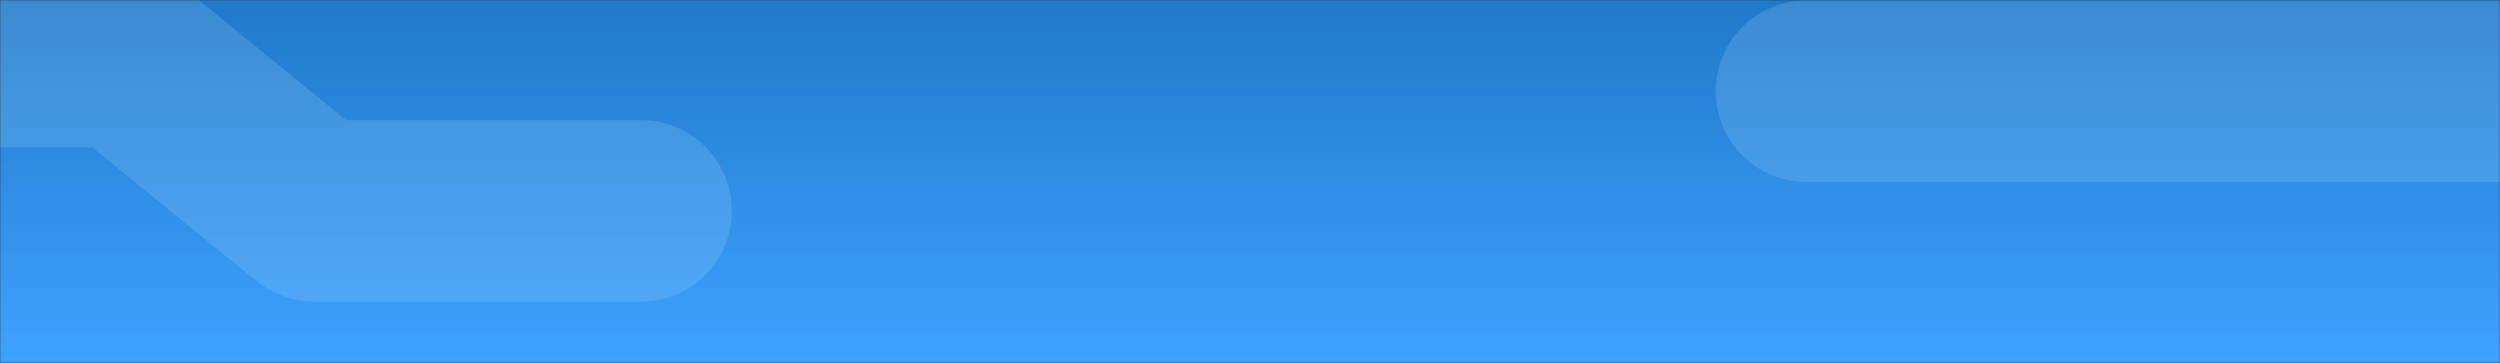 <svg width="1240" height="180" viewBox="0 0 1240 180" fill="none" xmlns="http://www.w3.org/2000/svg">
<rect x="0" y="0" width="1240" height="180" fill="#333333" stroke="none"/>
<mask id="mask0" mask-type="alpha" maskUnits="userSpaceOnUse" x="0" y="0" width="1240" height="180">
<rect width="1240" height="180" fill="#C4C4C4"/>
</mask>
<g mask="url(#mask0)">
<rect width="1240" height="180" fill="url(#paint0_linear)"/>
<path opacity="0.15" fill-rule="evenodd" clip-rule="evenodd" d="M-348 -16.835C-372.853 -16.835 -393 3.312 -393 28.165C-393 53.018 -372.853 73.165 -348 73.165H-347.065H-346.128H-345.189H-344.249H-343.307H-342.363H-341.418H-340.471H-339.523H-338.572H-337.621H-336.667H-335.712H-334.756H-333.798H-332.838H-331.877H-330.915H-329.951H-328.985H-328.018H-327.049H-326.08H-325.108H-324.135H-323.161H-322.186H-321.209H-320.23H-319.251H-318.27H-317.287H-316.304H-315.319H-314.333H-313.345H-312.357H-311.367H-310.375H-309.383H-308.389H-307.395H-306.399H-305.401H-304.403H-303.404H-302.403H-301.402H-300.399H-299.395H-298.39H-297.384H-296.377H-295.369H-294.36H-293.35H-292.339H-291.327H-290.314H-289.3H-288.285H-287.269H-286.253H-285.235H-284.216H-283.197H-282.177H-281.156H-280.134H-279.111H-278.088H-277.063H-276.038H-275.012H-273.986H-272.958H-271.93H-270.902H-269.872H-268.842H-267.811H-266.779H-265.747H-264.715H-263.681H-262.647H-261.613H-260.577H-259.542H-258.505H-257.468H-256.431H-255.393H-254.355H-253.316H-252.276H-251.237H-250.196H-249.156H-248.115H-247.073H-246.031H-244.989H-243.946H-242.903H-241.86H-240.816H-239.772H-238.728H-237.683H-236.638H-235.593H-234.548H-233.502H-232.456H-231.41H-230.364H-229.318H-228.271H-227.224H-226.177H-225.13H-224.083H-223.036H-221.989H-220.941H-219.894H-218.846H-217.799H-216.751H-215.703H-214.656H-213.608H-212.561H-211.513H-210.466H-209.418H-208.371H-207.324H-206.277H-205.23H-204.183H-203.136H-202.089H-201.043H-199.997H-198.951H-197.905H-196.86H-195.814H-194.769H-193.725H-192.68H-191.636H-190.592H-189.548H-188.505H-187.462H-186.42H-185.378H-184.336H-183.295H-182.254H-181.213H-180.173H-179.133H-178.094H-177.055H-176.017H-174.98H-173.942H-172.906H-171.87H-170.834H-169.799H-168.765H-167.731H-166.698H-165.665H-164.633H-163.602H-162.572H-161.542H-160.512H-159.484H-158.456H-157.429H-156.403H-155.377H-154.352H-153.328H-152.305H-151.283H-150.261H-149.241H-148.221H-147.202H-146.184H-145.166H-144.15H-143.134H-142.12H-141.106H-140.094H-139.082H-138.071H-137.062H-136.053H-135.046H-134.039H-133.033H-132.029H-131.026H-130.023H-129.022H-128.022H-127.023H-126.025H-125.028H-124.033H-123.039H-122.045H-121.054H-120.063H-119.073H-118.085H-117.098H-116.113H-115.128H-114.145H-113.163H-112.183H-111.204H-110.226H-109.25H-108.275H-107.301H-106.329H-105.358H-104.389H-103.421H-102.454H-101.489H-100.526H-99.564H-98.603H-97.644H-96.687H-95.731H-94.777H-93.824H-92.873H-91.923H-90.975H-90.029H-89.084H-88.141H-87.2H-86.26H-85.323H-84.386H-83.452H-82.519H-81.588H-80.659H-79.731H-78.806H-77.882H-76.96H-76.04H-75.121H-74.205H-73.29H-72.377H-71.467H-70.558H-69.651H-68.746H-67.842H-66.941H-66.042H-65.145H-64.249H-63.356H-62.465H-61.576H-60.689H-59.804H-58.921H-58.04H-57.161H-56.285H-55.41H-54.538H-53.668H-52.8H-51.934H-51.071H-50.209H-49.35H-48.493H-47.639H-46.786H-45.936H-45.088H-44.243H-43.4H-42.559H-41.72H-40.884H-40.05H-39.219H-38.39H-37.563H-36.739H-35.918H-35.098H-34.282H-33.467H-32.656H-31.846H-31.039H-30.235H-29.433H-28.634H-27.838H-27.044H-26.252H-25.464H-24.677H-23.894H-23.113H-22.335H-21.559H-20.787H-20.016H-19.249H-18.484H-17.722H-16.963H-16.207H-15.453H-14.702H-13.954H-13.209H-12.467H-11.727H-10.991H-10.257H-9.526H-8.798H-8.073H-7.351H-6.632H-5.915H-5.202H-4.492H-3.785H-3.08H-2.379H-1.681H-0.986H-0.294H0.395H1.081H1.764H2.444H3.12H3.794H4.464H5.131H5.795H6.456H7.114H7.768H8.419H9.067H9.711H10.353H10.991H11.625H12.257H12.885H13.51H14.131H14.749H15.364H15.975H16.583H17.187H17.788H18.386H18.98H19.57H20.157H20.741H21.321H21.898H22.471H23.04H23.606H24.169H24.727H25.282H25.834H26.382H26.926H27.467H28.004H28.537H29.067H29.592H30.114H30.633H31.147H31.658H32.165H32.669H33.168H33.664H34.156H34.644H35.128H35.608H36.084H36.557H37.026H37.49H37.951H38.408H38.86H39.309H39.754H40.195H40.632H41.065H41.493H41.918H42.339H42.755H43.168H43.576H43.98H44.38H44.776H45.168H45.556H45.86L126.721 139.05C134.88 145.698 145.291 149.614 156.397 149.614H156.755H157.113H157.473H157.833H158.195H158.557H158.92H159.284H159.649H160.014H160.381H160.748H161.116H161.485H161.855H162.225H162.597H162.969H163.342H163.716H164.091H164.466H164.842H165.219H165.596H165.975H166.354H166.734H167.115H167.496H167.878H168.261H168.644H169.028H169.413H169.799H170.185H170.572H170.959H171.348H171.737H172.126H172.516H172.907H173.299H173.691H174.083H174.477H174.871H175.265H175.66H176.056H176.452H176.849H177.247H177.645H178.043H178.442H178.842H179.242H179.643H180.044H180.446H180.848H181.251H181.654H182.058H182.462H182.867H183.272H183.678H184.084H184.491H184.898H185.305H185.713H186.122H186.53H186.94H187.349H187.759H188.17H188.58H188.992H189.403H189.815H190.227H190.64H191.053H191.467H191.88H192.294H192.709H193.124H193.539H193.954H194.37H194.786H195.202H195.618H196.035H196.452H196.87H197.287H197.705H198.123H198.542H198.96H199.379H199.798H200.217H200.637H201.057H201.477H201.897H202.317H202.737H203.158H203.579H204H204.421H204.842H205.264H205.685H206.107H206.529H206.951H207.372H207.795H208.217H208.639H209.062H209.484H209.907H210.329H210.752H211.175H211.597H212.02H212.443H212.866H213.289H213.712H214.135H214.558H214.981H215.404H215.827H216.25H216.672H217.095H217.518H217.941H218.364H218.786H219.209H219.631H220.054H220.476H220.898H221.321H221.743H222.165H222.586H223.008H223.43H223.851H224.273H224.694H225.115H225.536H225.956H226.377H226.797H227.217H227.637H228.057H228.477H228.896H229.315H229.734H230.153H230.571H230.99H231.408H231.825H232.243H232.66H233.077H233.494H233.91H234.326H234.742H235.157H235.573H235.987H236.402H236.816H237.23H237.644H238.057H238.47H238.882H239.294H239.706H240.117H240.528H240.939H241.349H241.759H242.168H242.577H242.986H243.394H243.802H244.209H244.616H245.022H245.428H245.833H246.238H246.643H247.047H247.45H247.853H248.256H248.658H249.059H249.46H249.861H250.26H250.66H251.059H251.457H251.854H252.252H252.648H253.044H253.439H253.834H254.228H254.622H255.015H255.407H255.799H256.19H256.581H256.97H257.36H257.748H258.136H258.523H258.91H259.296H259.681H260.065H260.449H260.832H261.214H261.596H261.977H262.357H262.737H263.115H263.493H263.87H264.247H264.623H264.998H265.372H265.745H266.118H266.489H266.86H267.23H267.6H267.968H268.336H268.703H269.069H269.434H269.798H270.162H270.524H270.886H271.247H271.607H271.966H272.324H272.681H273.037H273.393H273.747H274.101H274.453H274.805H275.156H275.505H275.854H276.202H276.549H276.895H277.24H277.584H277.927H278.268H278.609H278.949H279.288H279.626H279.963H280.298H280.633H280.967H281.299H281.631H281.961H282.291H282.619H282.946H283.272H283.597H283.921H284.244H284.565H284.886H285.205H285.523H285.84H286.156H286.471H286.784H287.097H287.408H287.718H288.027H288.335H288.641H288.946H289.25H289.553H289.854H290.155H290.454H290.752H291.048H291.343H291.637H291.93H292.222H292.512H292.801H293.088H293.375H293.66H293.943H294.226H294.507H294.786H295.065H295.341H295.617H295.891H296.164H296.436H296.706H296.975H297.242H297.508H297.772H298.035H298.297H298.557H298.816H299.074H299.33H299.584H299.837H300.089H300.339H300.588H300.835H301.08H301.325H301.567H301.808H302.048H302.286H302.523H302.758H302.991H303.223H303.454H303.683H303.91H304.136H304.36H304.583H304.804H305.023H305.241H305.457H305.672H305.885H306.096H306.306H306.514H306.72H306.925H307.128H307.33H307.529H307.728H307.924H308.119H308.312H308.503H308.693H308.881H309.067H309.251H309.434H309.615H309.794H309.972H310.148H310.322H310.494H310.664H310.833H311H311.165H311.328H311.49H311.649H311.807H311.963H312.118H312.27H312.42H312.569H312.716H312.861H313.004H313.145H313.284H313.422H313.557H313.691H313.822H313.952H314.08H314.206H314.33H314.452H314.572H314.69H314.807H314.921H315.033H315.143H315.252H315.358H315.462H315.565H315.665H315.763H315.86H315.954H316.046H316.136H316.224H316.31H316.394H316.476H316.556H316.634H316.71H316.784H316.855H316.924H316.992H317.057H317.12H317.181H317.24H317.297H317.351H317.404H317.454H317.502H317.548H317.591H317.633H317.672H317.709H317.744H317.777H317.808H317.836H317.862H317.886H317.907H317.927H317.944H317.959H317.971H317.982H317.99H317.995H317.999C318 149.614 318 149.614 318 104.614V149.614C342.853 149.614 363 129.466 363 104.614C363 79.761 342.853 59.614 318 59.614V104.614C318 59.614 318 59.614 317.999 59.614H317.995H317.99H317.982H317.971H317.959H317.944H317.927H317.907H317.886H317.862H317.836H317.808H317.777H317.744H317.709H317.672H317.633H317.591H317.548H317.502H317.454H317.404H317.351H317.297H317.24H317.181H317.12H317.057H316.992H316.924H316.855H316.784H316.71H316.634H316.556H316.476H316.394H316.31H316.224H316.136H316.046H315.954H315.86H315.763H315.665H315.565H315.462H315.358H315.252H315.143H315.033H314.921H314.807H314.69H314.572H314.452H314.33H314.206H314.08H313.952H313.822H313.691H313.557H313.422H313.284H313.145H313.004H312.861H312.716H312.569H312.42H312.27H312.118H311.963H311.807H311.649H311.49H311.328H311.165H311H310.833H310.664H310.494H310.322H310.148H309.972H309.794H309.615H309.434H309.251H309.067H308.881H308.693H308.503H308.312H308.119H307.924H307.728H307.529H307.33H307.128H306.925H306.72H306.514H306.306H306.096H305.885H305.672H305.457H305.241H305.023H304.804H304.583H304.36H304.136H303.91H303.683H303.454H303.223H302.991H302.758H302.523H302.286H302.048H301.808H301.567H301.325H301.08H300.835H300.588H300.339H300.089H299.837H299.584H299.33H299.074H298.816H298.557H298.297H298.035H297.772H297.508H297.242H296.975H296.706H296.436H296.164H295.891H295.617H295.341H295.065H294.786H294.507H294.226H293.943H293.66H293.375H293.088H292.801H292.512H292.222H291.93H291.637H291.343H291.048H290.752H290.454H290.155H289.854H289.553H289.25H288.946H288.641H288.335H288.027H287.718H287.408H287.097H286.784H286.471H286.156H285.84H285.523H285.205H284.886H284.565H284.244H283.921H283.597H283.272H282.946H282.619H282.291H281.961H281.631H281.299H280.967H280.633H280.298H279.963H279.626H279.288H278.949H278.609H278.268H277.927H277.584H277.24H276.895H276.549H276.202H275.854H275.505H275.156H274.805H274.453H274.101H273.747H273.393H273.037H272.681H272.324H271.966H271.607H271.247H270.886H270.524H270.162H269.798H269.434H269.069H268.703H268.336H267.968H267.6H267.23H266.86H266.489H266.118H265.745H265.372H264.998H264.623H264.247H263.87H263.493H263.115H262.737H262.357H261.977H261.596H261.214H260.832H260.449H260.065H259.681H259.296H258.91H258.523H258.136H257.748H257.36H256.97H256.581H256.19H255.799H255.407H255.015H254.622H254.228H253.834H253.439H253.044H252.648H252.252H251.854H251.457H251.059H250.66H250.26H249.861H249.46H249.059H248.658H248.256H247.853H247.45H247.047H246.643H246.238H245.833H245.428H245.022H244.616H244.209H243.802H243.394H242.986H242.577H242.168H241.759H241.349H240.939H240.528H240.117H239.706H239.294H238.882H238.47H238.057H237.644H237.23H236.816H236.402H235.987H235.573H235.157H234.742H234.326H233.91H233.494H233.077H232.66H232.243H231.825H231.408H230.99H230.571H230.153H229.734H229.315H228.896H228.477H228.057H227.637H227.217H226.797H226.377H225.956H225.536H225.115H224.694H224.273H223.851H223.43H223.008H222.586H222.165H221.743H221.321H220.898H220.476H220.054H219.631H219.209H218.786H218.364H217.941H217.518H217.095H216.672H216.25H215.827H215.404H214.981H214.558H214.135H213.712H213.289H212.866H212.443H212.02H211.597H211.175H210.752H210.329H209.907H209.484H209.062H208.639H208.217H207.795H207.372H206.951H206.529H206.107H205.685H205.264H204.842H204.421H204H203.579H203.158H202.737H202.317H201.897H201.477H201.057H200.637H200.217H199.798H199.379H198.96H198.542H198.123H197.705H197.287H196.87H196.452H196.035H195.618H195.202H194.786H194.37H193.954H193.539H193.124H192.709H192.294H191.88H191.467H191.053H190.64H190.227H189.815H189.403H188.992H188.58H188.17H187.759H187.349H186.94H186.53H186.122H185.713H185.305H184.898H184.491H184.084H183.678H183.272H182.867H182.462H182.058H181.654H181.251H180.848H180.446H180.044H179.643H179.242H178.842H178.442H178.043H177.645H177.247H176.849H176.452H176.056H175.66H175.265H174.871H174.477H174.083H173.691H173.299H172.907H172.516H172.126H171.737H171.709L90.848 -6.271C82.48 -13.089 72 -16.835 61.161 -16.835H61.073H60.98H60.882H60.779H60.671H60.559H60.441H60.318H60.19H60.057H59.92H59.777H59.63H59.478H59.321H59.158H58.992H58.82H58.644H58.462H58.276H58.085H57.89H57.69H57.484H57.275H57.06H56.841H56.617H56.389H56.156H55.918H55.675H55.428H55.177H54.921H54.66H54.395H54.125H53.85H53.571H53.288H53H52.708H52.411H52.109H51.803H51.493H51.179H50.86H50.536H50.209H49.876H49.54H49.199H48.854H48.505H48.151H47.793H47.431H47.064H46.693H46.318H45.939H45.556H45.168H44.776H44.38H43.98H43.576H43.168H42.755H42.339H41.918H41.493H41.065H40.632H40.195H39.754H39.309H38.86H38.408H37.951H37.49H37.026H36.557H36.084H35.608H35.128H34.644H34.156H33.664H33.168H32.669H32.165H31.658H31.147H30.633H30.114H29.592H29.067H28.537H28.004H27.467H26.926H26.382H25.834H25.282H24.727H24.169H23.606H23.04H22.471H21.898H21.321H20.741H20.157H19.57H18.98H18.386H17.788H17.187H16.583H15.975H15.364H14.749H14.131H13.51H12.885H12.257H11.625H10.991H10.353H9.711H9.067H8.419H7.768H7.114H6.456H5.795H5.131H4.464H3.794H3.12H2.444H1.764H1.081H0.395H-0.294H-0.986H-1.681H-2.379H-3.08H-3.785H-4.492H-5.202H-5.915H-6.632H-7.351H-8.073H-8.798H-9.526H-10.257H-10.991H-11.727H-12.467H-13.209H-13.954H-14.702H-15.453H-16.207H-16.963H-17.722H-18.484H-19.249H-20.016H-20.787H-21.559H-22.335H-23.113H-23.894H-24.677H-25.464H-26.252H-27.044H-27.838H-28.634H-29.433H-30.235H-31.039H-31.846H-32.656H-33.467H-34.282H-35.098H-35.918H-36.739H-37.563H-38.39H-39.219H-40.05H-40.884H-41.72H-42.559H-43.4H-44.243H-45.088H-45.936H-46.786H-47.639H-48.493H-49.35H-50.209H-51.071H-51.934H-52.8H-53.668H-54.538H-55.41H-56.285H-57.161H-58.04H-58.921H-59.804H-60.689H-61.576H-62.465H-63.356H-64.249H-65.145H-66.042H-66.941H-67.842H-68.746H-69.651H-70.558H-71.467H-72.377H-73.29H-74.205H-75.121H-76.04H-76.96H-77.882H-78.806H-79.731H-80.659H-81.588H-82.519H-83.452H-84.386H-85.323H-86.26H-87.2H-88.141H-89.084H-90.029H-90.975H-91.923H-92.873H-93.824H-94.777H-95.731H-96.687H-97.644H-98.603H-99.564H-100.526H-101.489H-102.454H-103.421H-104.389H-105.358H-106.329H-107.301H-108.275H-109.25H-110.226H-111.204H-112.183H-113.163H-114.145H-115.128H-116.113H-117.098H-118.085H-119.073H-120.063H-121.054H-122.045H-123.039H-124.033H-125.028H-126.025H-127.023H-128.022H-129.022H-130.023H-131.026H-132.029H-133.033H-134.039H-135.046H-136.053H-137.062H-138.071H-139.082H-140.094H-141.106H-142.12H-143.134H-144.15H-145.166H-146.184H-147.202H-148.221H-149.241H-150.261H-151.283H-152.305H-153.328H-154.352H-155.377H-156.403H-157.429H-158.456H-159.484H-160.512H-161.542H-162.572H-163.602H-164.633H-165.665H-166.698H-167.731H-168.765H-169.799H-170.834H-171.87H-172.906H-173.942H-174.98H-176.017H-177.055H-178.094H-179.133H-180.173H-181.213H-182.254H-183.295H-184.336H-185.378H-186.42H-187.462H-188.505H-189.548H-190.592H-191.636H-192.68H-193.725H-194.769H-195.814H-196.86H-197.905H-198.951H-199.997H-201.043H-202.089H-203.136H-204.183H-205.23H-206.277H-207.324H-208.371H-209.418H-210.466H-211.513H-212.561H-213.608H-214.656H-215.703H-216.751H-217.799H-218.846H-219.894H-220.941H-221.989H-223.036H-224.083H-225.13H-226.177H-227.224H-228.271H-229.318H-230.364H-231.41H-232.456H-233.502H-234.548H-235.593H-236.638H-237.683H-238.728H-239.772H-240.816H-241.86H-242.903H-243.946H-244.989H-246.031H-247.073H-248.115H-249.156H-250.196H-251.237H-252.276H-253.316H-254.355H-255.393H-256.431H-257.468H-258.505H-259.542H-260.577H-261.613H-262.647H-263.681H-264.715H-265.747H-266.779H-267.811H-268.842H-269.872H-270.902H-271.93H-272.958H-273.986H-275.012H-276.038H-277.063H-278.088H-279.111H-280.134H-281.156H-282.177H-283.197H-284.216H-285.235H-286.253H-287.269H-288.285H-289.3H-290.314H-291.327H-292.339H-293.35H-294.36H-295.369H-296.377H-297.384H-298.39H-299.395H-300.399H-301.402H-302.403H-303.404H-304.403H-305.401H-306.399H-307.395H-308.389H-309.383H-310.375H-311.367H-312.357H-313.345H-314.333H-315.319H-316.304H-317.287H-318.27H-319.251H-320.23H-321.209H-322.186H-323.161H-324.135H-325.108H-326.08H-327.049H-328.018H-328.985H-329.951H-330.915H-331.877H-332.838H-333.798H-334.756H-335.712H-336.667H-337.621H-338.572H-339.523H-340.471H-341.418H-342.363H-343.307H-344.249H-345.189H-346.128H-347.065H-348ZM896 0.266C871.147 0.266 851 20.413 851 45.266C851 70.118 871.147 90.266 896 90.266H897.125H898.251H899.38H900.511H901.644H902.779H903.916H905.054H906.195H907.338H908.483H909.63H910.778H911.928H913.081H914.235H915.391H916.549H917.709H918.87H920.033H921.198H922.365H923.534H924.704H925.876H927.049H928.224H929.401H930.58H931.76H932.942H934.125H935.31H936.496H937.684H938.874H940.065H941.257H942.451H943.646H944.843H946.042H947.241H948.442H949.645H950.848H952.053H953.26H954.468H955.677H956.887H958.099H959.311H960.525H961.74H962.957H964.175H965.393H966.613H967.834H969.057H970.28H971.504H972.729H973.956H975.183H976.412H977.641H978.872H980.103H981.336H982.569H983.803H985.038H986.274H987.511H988.749H989.988H991.227H992.467H993.708H994.95H996.193H997.436H998.68H999.925H1001.17H1002.42H1003.66H1004.91H1006.16H1007.41H1008.66H1009.91H1011.16H1012.41H1013.66H1014.91H1016.16H1017.42H1018.67H1019.92H1021.18H1022.43H1023.69H1024.94H1026.2H1027.45H1028.71H1029.97H1031.23H1032.48H1033.74H1035H1036.26H1037.51H1038.77H1040.03H1041.29H1042.55H1043.81H1045.07H1046.33H1047.59H1048.85H1050.11H1051.37H1052.63H1053.89H1055.15H1056.41H1057.67H1058.93H1060.19H1061.45H1062.7H1063.96H1065.22H1066.48H1067.74H1069H1070.26H1071.52H1072.77H1074.03H1075.29H1076.55H1077.8H1079.06H1080.32H1081.57H1082.83H1084.08H1085.34H1086.59H1087.85H1089.1H1090.35H1091.61H1092.86H1094.11H1095.36H1096.61H1097.86H1099.11H1100.36H1101.61H1102.86H1104.1H1105.35H1106.59H1107.84H1109.08H1110.33H1111.57H1112.81H1114.05H1115.29H1116.53H1117.77H1119.01H1120.25H1121.48H1122.72H1123.95H1125.19H1126.42H1127.65H1128.88H1130.11H1131.34H1132.57H1133.8H1135.02H1136.25H1137.47H1138.69H1139.91H1141.13H1142.35H1143.57H1144.79H1146H1147.22H1148.43H1149.64H1150.85H1152.06H1153.27H1154.48H1155.68H1156.89H1158.09H1159.29H1160.49H1161.69H1162.89H1164.09H1165.28H1166.47H1167.66H1168.85H1170.04H1171.23H1172.42H1173.6H1174.78H1175.96H1177.14H1178.32H1179.49H1180.67H1181.84H1183.01H1184.18H1185.35H1186.51H1187.68H1188.84H1190H1191.16H1192.31H1193.47H1194.62H1195.77H1196.92H1198.07H1199.22H1200.36H1201.5H1202.64H1203.78H1204.91H1206.05H1207.18H1208.31H1209.44H1210.56H1211.68H1212.81H1213.92H1215.04H1216.16H1217.27H1218.38H1219.49H1220.59H1221.7H1222.8H1223.9H1224.99H1226.09H1227.18H1228.27H1229.36H1230.44H1231.53H1232.61H1233.68H1234.76H1235.83H1236.9H1237.97H1239.04H1240.1H1241.16H1242.22H1243.27H1244.33H1245.38H1246.42H1247.47H1248.51H1249.55H1250.59H1251.62H1252.65H1253.68H1254.71H1255.73H1256.75H1257.77H1258.79H1259.8H1260.81H1261.81H1262.82H1263.82H1264.82H1265.81H1266.8H1267.79H1268.78H1269.76H1270.74H1271.72H1272.69H1273.66H1274.63H1275.59H1276.56H1277.52H1278.47H1279.42H1280.37H1281.32H1282.26H1283.2H1284.14H1285.07H1286H1286.93H1287.85H1288.77H1289.69H1290.6H1291.51H1292.41H1293.32H1294.22H1295.11H1296.01H1296.9H1297.78H1298.66H1299.54H1300.42H1301.29H1302.16H1303.02H1303.88H1304.74H1305.6H1306.45H1307.29H1308.14H1308.97H1309.81H1310.64H1311.47H1312.29H1313.11H1313.93H1314.74H1315.55H1316.36H1317.16H1317.96H1318.75H1319.54H1320.33H1321.11H1321.89H1322.66H1323.43H1324.2H1324.96H1325.72H1326.47H1327.22H1327.97H1328.71H1329.45H1330.18H1330.91H1331.64H1332.36H1333.08H1333.79H1334.5H1335.2H1335.9H1336.6H1337.29H1337.98H1338.66H1339.34H1340.01H1340.68H1341.35H1342.01H1342.66H1343.32H1343.96H1344.61H1345.25H1345.88H1346.51H1347.14H1347.76H1348.37H1348.99H1349.59H1350.19H1350.79H1351.39H1351.97H1352.56H1353.14H1353.71H1354.28H1354.85H1355.41H1355.96H1356.51H1357.06H1357.6H1358.14H1358.67H1359.19H1359.72H1360.23H1360.74H1361.25H1361.75H1362.25H1362.74H1363.23H1363.71H1364.19H1364.66H1365.13H1365.59H1366.05H1366.5H1366.94H1367.39H1367.82H1368.25H1368.68H1369.1H1369.51H1369.92H1370.33H1370.73H1370.74L1470.6 158.517C1478.2 163.709 1487.39 166.714 1497.11 166.714H1497.54H1497.97H1498.39H1498.82H1499.25H1499.69H1500.12H1500.55H1500.99H1501.42H1501.86H1502.3H1502.74H1503.18H1503.62H1504.06H1504.5H1504.95H1505.39H1505.84H1506.28H1506.73H1507.18H1507.63H1508.08H1508.53H1508.98H1509.43H1509.89H1510.34H1510.8H1511.25H1511.71H1512.17H1512.63H1513.09H1513.55H1514.01H1514.47H1514.93H1515.4H1515.86H1516.33H1516.79H1517.26H1517.73H1518.2H1518.67H1519.14H1519.61H1520.08H1520.55H1521.02H1521.5H1521.97H1522.44H1522.92H1523.4H1523.87H1524.35H1524.83H1525.31H1525.79H1526.27H1526.75H1527.23H1527.71H1528.19H1528.67H1529.16H1529.64H1530.12H1530.61H1531.1H1531.58H1532.07H1532.56H1533.04H1533.53H1534.02H1534.51H1535H1535.49H1535.98H1536.47H1536.96H1537.45H1537.95H1538.44H1538.93H1539.43H1539.92H1540.41H1540.91H1541.4H1541.9H1542.39H1542.89H1543.39H1543.88H1544.38H1544.88H1545.38H1545.88H1546.37H1546.87H1547.37H1547.87H1548.37H1548.87H1549.37H1549.87H1550.37H1550.87H1551.38H1551.88H1552.38H1552.88H1553.38H1553.89H1554.39H1554.89H1555.39H1555.9H1556.4H1556.9H1557.41H1557.91H1558.41H1558.92H1559.42H1559.93H1560.43H1560.93H1561.44H1561.94H1562.45H1562.95H1563.46H1563.96H1564.47H1564.97H1565.48H1565.98H1566.48H1566.99H1567.49H1568H1568.5H1569.01H1569.51H1570.02H1570.52H1571.03H1571.53H1572.04H1572.54H1573.04H1573.55H1574.05H1574.56H1575.06H1575.56H1576.07H1576.57H1577.07H1577.58H1578.08H1578.58H1579.08H1579.59H1580.09H1580.59H1581.09H1581.59H1582.1H1582.6H1583.1H1583.6H1584.1H1584.6H1585.1H1585.6H1586.1H1586.6H1587.09H1587.59H1588.09H1588.59H1589.09H1589.58H1590.08H1590.58H1591.07H1591.57H1592.06H1592.56H1593.05H1593.55H1594.04H1594.53H1595.03H1595.52H1596.01H1596.5H1596.99H1597.48H1597.97H1598.46H1598.95H1599.44H1599.93H1600.42H1600.9H1601.39H1601.88H1602.36H1602.85H1603.33H1603.82H1604.3H1604.78H1605.27H1605.75H1606.23H1606.71H1607.19H1607.67H1608.15H1608.62H1609.1H1609.58H1610.05H1610.53H1611.01H1611.48H1611.95H1612.43H1612.9H1613.37H1613.84H1614.31H1614.78H1615.25H1615.71H1616.18H1616.65H1617.11H1617.58H1618.04H1618.51H1618.97H1619.43H1619.89H1620.35H1620.81H1621.27H1621.72H1622.18H1622.64H1623.09H1623.55H1624H1624.45H1624.9H1625.35H1625.8H1626.25H1626.7H1627.14H1627.59H1628.04H1628.48H1628.92H1629.36H1629.81H1630.25H1630.68H1631.12H1631.56H1632H1632.43H1632.86H1633.3H1633.73H1634.16H1634.59H1635.02H1635.45H1635.87H1636.3H1636.72H1637.15H1637.57H1637.99H1638.41H1638.83H1639.25H1639.66H1640.08H1640.49H1640.9H1641.32H1641.73H1642.14H1642.55H1642.95H1643.36H1643.76H1644.17H1644.57H1644.97H1645.37H1645.77H1646.16H1646.56H1646.96H1647.35H1647.74H1648.13H1648.52H1648.91H1649.3H1649.68H1650.06H1650.45H1650.83H1651.21H1651.59H1651.96H1652.34H1652.72H1653.09H1653.46H1653.83H1654.2H1654.57H1654.93H1655.3H1655.66H1656.02H1656.38H1656.74H1657.1H1657.45H1657.81H1658.16H1658.51H1658.86H1659.21H1659.56H1659.9H1660.24H1660.59H1660.93H1661.26H1661.6H1661.94H1662.27H1662.6H1662.94H1663.26H1663.59H1663.92H1664.24H1664.56H1664.89H1665.2H1665.52H1665.84H1666.15H1666.47H1666.78H1667.09H1667.39H1667.7H1668H1668.3H1668.6H1668.9H1669.2H1669.5H1669.79H1670.08H1670.37H1670.66H1670.95H1671.23H1671.51H1671.79H1672.07H1672.35H1672.62H1672.9H1673.17H1673.44H1673.71H1673.97H1674.24H1674.5H1674.76H1675.02H1675.27H1675.53H1675.78H1676.03H1676.28H1676.53H1676.77H1677.01H1677.25H1677.49H1677.73H1677.96H1678.2H1678.43H1678.66H1678.88H1679.11H1679.33H1679.55H1679.77H1679.98H1680.2H1680.41H1680.62H1680.83H1681.03H1681.24H1681.44H1681.64H1681.84H1682.03H1682.22H1682.41H1682.6H1682.79H1682.97H1683.15H1683.33H1683.51H1683.69H1683.86H1684.03H1684.2H1684.37H1684.53H1684.69H1684.85H1685.01H1685.16H1685.32H1685.47H1685.62H1685.76H1685.91H1686.05H1686.19H1686.32H1686.46H1686.59H1686.72H1686.84H1686.97H1687.09H1687.21H1687.33H1687.44H1687.56H1687.67H1687.77H1687.88H1687.98H1688.08H1688.18H1688.28H1688.37H1688.46H1688.55H1688.63H1688.72H1688.8H1688.87H1688.95H1689.02H1689.09H1689.16H1689.22H1689.29H1689.35H1689.4H1689.46H1689.51H1689.56H1689.61H1689.65H1689.69H1689.73H1689.77H1689.8H1689.84H1689.86H1689.89H1689.91H1689.93H1689.95H1689.97H1689.98H1689.99H1689.99H1690C1690 166.714 1690 166.714 1690 121.714V166.714C1714.85 166.714 1735 146.567 1735 121.714C1735 96.861 1714.85 76.714 1690 76.714V121.714C1690 76.714 1690 76.714 1690 76.714H1689.99H1689.99H1689.98H1689.97H1689.95H1689.93H1689.91H1689.89H1689.86H1689.84H1689.8H1689.77H1689.73H1689.69H1689.65H1689.61H1689.56H1689.51H1689.46H1689.4H1689.35H1689.29H1689.22H1689.16H1689.09H1689.02H1688.95H1688.87H1688.8H1688.72H1688.63H1688.55H1688.46H1688.37H1688.28H1688.18H1688.08H1687.98H1687.88H1687.77H1687.67H1687.56H1687.44H1687.33H1687.21H1687.09H1686.97H1686.84H1686.72H1686.59H1686.46H1686.32H1686.19H1686.05H1685.91H1685.76H1685.62H1685.47H1685.32H1685.16H1685.01H1684.85H1684.69H1684.53H1684.37H1684.2H1684.03H1683.86H1683.69H1683.51H1683.33H1683.15H1682.97H1682.79H1682.6H1682.41H1682.22H1682.03H1681.84H1681.64H1681.44H1681.24H1681.03H1680.83H1680.62H1680.41H1680.2H1679.98H1679.77H1679.55H1679.33H1679.11H1678.88H1678.66H1678.43H1678.2H1677.96H1677.73H1677.49H1677.25H1677.01H1676.77H1676.53H1676.28H1676.03H1675.78H1675.53H1675.27H1675.02H1674.76H1674.5H1674.24H1673.97H1673.71H1673.44H1673.17H1672.9H1672.62H1672.35H1672.07H1671.79H1671.51H1671.23H1670.95H1670.66H1670.37H1670.08H1669.79H1669.5H1669.2H1668.9H1668.6H1668.3H1668H1667.7H1667.39H1667.09H1666.78H1666.47H1666.15H1665.84H1665.52H1665.2H1664.89H1664.56H1664.24H1663.92H1663.59H1663.26H1662.94H1662.6H1662.27H1661.94H1661.6H1661.26H1660.93H1660.59H1660.24H1659.9H1659.56H1659.21H1658.86H1658.51H1658.16H1657.81H1657.45H1657.1H1656.74H1656.38H1656.02H1655.66H1655.3H1654.93H1654.57H1654.2H1653.83H1653.46H1653.09H1652.72H1652.34H1651.96H1651.59H1651.21H1650.83H1650.45H1650.06H1649.68H1649.3H1648.91H1648.52H1648.13H1647.74H1647.35H1646.96H1646.56H1646.16H1645.77H1645.37H1644.97H1644.57H1644.17H1643.76H1643.36H1642.95H1642.55H1642.14H1641.73H1641.32H1640.9H1640.49H1640.08H1639.66H1639.25H1638.83H1638.41H1637.99H1637.57H1637.15H1636.72H1636.3H1635.87H1635.45H1635.02H1634.59H1634.16H1633.73H1633.3H1632.86H1632.43H1632H1631.56H1631.12H1630.68H1630.25H1629.81H1629.36H1628.92H1628.48H1628.04H1627.59H1627.14H1626.7H1626.25H1625.8H1625.35H1624.9H1624.45H1624H1623.55H1623.09H1622.64H1622.18H1621.72H1621.27H1620.81H1620.35H1619.89H1619.43H1618.97H1618.51H1618.04H1617.58H1617.11H1616.65H1616.18H1615.71H1615.25H1614.78H1614.31H1613.84H1613.37H1612.9H1612.43H1611.95H1611.48H1611.01H1610.53H1610.05H1609.58H1609.1H1608.62H1608.15H1607.67H1607.19H1606.71H1606.23H1605.75H1605.27H1604.78H1604.3H1603.82H1603.33H1602.85H1602.36H1601.88H1601.39H1600.9H1600.42H1599.93H1599.44H1598.95H1598.46H1597.97H1597.48H1596.99H1596.5H1596.01H1595.52H1595.03H1594.53H1594.04H1593.55H1593.05H1592.56H1592.06H1591.57H1591.07H1590.58H1590.08H1589.58H1589.09H1588.59H1588.09H1587.59H1587.09H1586.6H1586.1H1585.6H1585.1H1584.6H1584.1H1583.6H1583.1H1582.6H1582.1H1581.59H1581.09H1580.59H1580.09H1579.59H1579.08H1578.58H1578.08H1577.58H1577.07H1576.57H1576.07H1575.56H1575.06H1574.56H1574.05H1573.55H1573.04H1572.54H1572.04H1571.53H1571.03H1570.52H1570.02H1569.51H1569.01H1568.5H1568H1567.49H1566.99H1566.48H1565.98H1565.48H1564.97H1564.47H1563.96H1563.46H1562.95H1562.45H1561.94H1561.44H1560.93H1560.43H1559.93H1559.42H1558.92H1558.41H1557.91H1557.41H1556.9H1556.4H1555.9H1555.39H1554.89H1554.39H1553.89H1553.38H1552.88H1552.38H1551.88H1551.38H1550.87H1550.37H1549.87H1549.37H1548.87H1548.37H1547.87H1547.37H1546.87H1546.37H1545.88H1545.38H1544.88H1544.38H1543.88H1543.39H1542.89H1542.39H1541.9H1541.4H1540.91H1540.41H1539.92H1539.43H1538.93H1538.44H1537.95H1537.45H1536.96H1536.47H1535.98H1535.49H1535H1534.51H1534.02H1533.53H1533.04H1532.56H1532.07H1531.58H1531.1H1530.61H1530.12H1529.64H1529.16H1528.67H1528.19H1527.71H1527.23H1526.75H1526.27H1525.79H1525.31H1524.83H1524.35H1523.87H1523.4H1522.92H1522.44H1521.97H1521.5H1521.02H1520.55H1520.08H1519.61H1519.14H1518.67H1518.2H1517.73H1517.26H1516.79H1516.33H1515.86H1515.4H1514.93H1514.47H1514.01H1513.55H1513.09H1512.63H1512.17H1511.71H1511.25H1510.8H1510.41L1410.55 8.462C1407.13 6.127 1397.82 0.266 1384.19 0.266H1384.11H1384.03H1383.94H1383.84H1383.74H1383.63H1383.51H1383.39H1383.26H1383.13H1382.99H1382.85H1382.69H1382.54H1382.37H1382.2H1382.03H1381.85H1381.66H1381.47H1381.27H1381.06H1380.85H1380.63H1380.41H1380.18H1379.95H1379.71H1379.47H1379.21H1378.96H1378.7H1378.43H1378.15H1377.87H1377.59H1377.3H1377H1376.7H1376.39H1376.08H1375.76H1375.44H1375.11H1374.77H1374.43H1374.08H1373.73H1373.38H1373.01H1372.65H1372.27H1371.9H1371.51H1371.12H1370.73H1370.33H1369.92H1369.51H1369.1H1368.68H1368.25H1367.82H1367.39H1366.94H1366.5H1366.05H1365.59H1365.13H1364.66H1364.19H1363.71H1363.23H1362.74H1362.25H1361.75H1361.25H1360.74H1360.23H1359.72H1359.19H1358.67H1358.14H1357.6H1357.06H1356.51H1355.96H1355.41H1354.85H1354.28H1353.71H1353.14H1352.56H1351.97H1351.39H1350.79H1350.19H1349.59H1348.99H1348.37H1347.76H1347.14H1346.51H1345.88H1345.25H1344.61H1343.96H1343.32H1342.66H1342.01H1341.35H1340.68H1340.01H1339.34H1338.66H1337.98H1337.29H1336.6H1335.9H1335.2H1334.5H1333.79H1333.08H1332.36H1331.64H1330.91H1330.18H1329.45H1328.71H1327.97H1327.22H1326.47H1325.72H1324.96H1324.2H1323.43H1322.66H1321.89H1321.11H1320.33H1319.54H1318.75H1317.96H1317.16H1316.36H1315.55H1314.74H1313.93H1313.11H1312.29H1311.47H1310.64H1309.81H1308.97H1308.14H1307.29H1306.45H1305.6H1304.74H1303.88H1303.02H1302.16H1301.29H1300.42H1299.54H1298.66H1297.78H1296.9H1296.01H1295.11H1294.22H1293.32H1292.41H1291.51H1290.6H1289.69H1288.77H1287.85H1286.93H1286H1285.07H1284.14H1283.2H1282.26H1281.32H1280.37H1279.42H1278.47H1277.52H1276.56H1275.59H1274.63H1273.66H1272.69H1271.72H1270.74H1269.76H1268.78H1267.79H1266.8H1265.81H1264.82H1263.82H1262.82H1261.81H1260.81H1259.8H1258.79H1257.77H1256.75H1255.73H1254.71H1253.68H1252.65H1251.62H1250.59H1249.55H1248.51H1247.47H1246.42H1245.38H1244.33H1243.27H1242.22H1241.16H1240.1H1239.04H1237.97H1236.9H1235.83H1234.76H1233.68H1232.61H1231.53H1230.44H1229.36H1228.27H1227.18H1226.09H1224.99H1223.9H1222.8H1221.7H1220.59H1219.49H1218.38H1217.27H1216.16H1215.04H1213.92H1212.81H1211.68H1210.56H1209.44H1208.31H1207.18H1206.05H1204.91H1203.78H1202.64H1201.5H1200.36H1199.22H1198.07H1196.92H1195.77H1194.62H1193.47H1192.31H1191.16H1190H1188.84H1187.68H1186.51H1185.35H1184.18H1183.01H1181.84H1180.67H1179.49H1178.32H1177.14H1175.96H1174.78H1173.6H1172.42H1171.23H1170.04H1168.85H1167.66H1166.47H1165.28H1164.09H1162.89H1161.69H1160.49H1159.29H1158.09H1156.89H1155.68H1154.48H1153.27H1152.06H1150.85H1149.64H1148.43H1147.22H1146H1144.79H1143.57H1142.35H1141.13H1139.91H1138.69H1137.47H1136.25H1135.02H1133.8H1132.57H1131.34H1130.11H1128.88H1127.65H1126.42H1125.19H1123.95H1122.72H1121.48H1120.25H1119.01H1117.77H1116.53H1115.29H1114.05H1112.81H1111.57H1110.33H1109.08H1107.84H1106.59H1105.35H1104.1H1102.86H1101.61H1100.36H1099.11H1097.86H1096.61H1095.36H1094.11H1092.86H1091.61H1090.35H1089.1H1087.85H1086.59H1085.34H1084.08H1082.83H1081.57H1080.32H1079.06H1077.8H1076.55H1075.29H1074.03H1072.77H1071.52H1070.26H1069H1067.74H1066.48H1065.22H1063.96H1062.7H1061.45H1060.19H1058.93H1057.67H1056.41H1055.15H1053.89H1052.63H1051.37H1050.11H1048.85H1047.59H1046.33H1045.07H1043.81H1042.55H1041.29H1040.03H1038.77H1037.51H1036.26H1035H1033.74H1032.48H1031.23H1029.97H1028.71H1027.45H1026.2H1024.94H1023.69H1022.43H1021.18H1019.92H1018.67H1017.42H1016.16H1014.91H1013.66H1012.41H1011.16H1009.91H1008.66H1007.41H1006.16H1004.91H1003.66H1002.42H1001.17H999.925H998.68H997.436H996.193H994.95H993.708H992.467H991.227H989.988H988.749H987.511H986.274H985.038H983.803H982.569H981.336H980.103H978.872H977.641H976.412H975.183H973.956H972.729H971.504H970.28H969.057H967.834H966.613H965.393H964.175H962.957H961.74H960.525H959.311H958.099H956.887H955.677H954.468H953.26H952.053H950.848H949.645H948.442H947.241H946.042H944.843H943.646H942.451H941.257H940.065H938.874H937.684H936.496H935.31H934.125H932.942H931.76H930.58H929.401H928.224H927.049H925.876H924.704H923.534H922.365H921.198H920.033H918.87H917.709H916.549H915.391H914.235H913.081H911.928H910.778H909.63H908.483H907.338H906.195H905.054H903.916H902.779H901.644H900.511H899.38H898.251H897.125H896Z" fill="#D2F3FF"/>
</g>
<defs>
<linearGradient id="paint0_linear" x1="620" y1="0" x2="620" y2="180" gradientUnits="userSpaceOnUse">
<stop stop-color="#2179CA"/>
<stop offset="1" stop-color="#3DA2FF"/>
</linearGradient>
</defs>
</svg>
